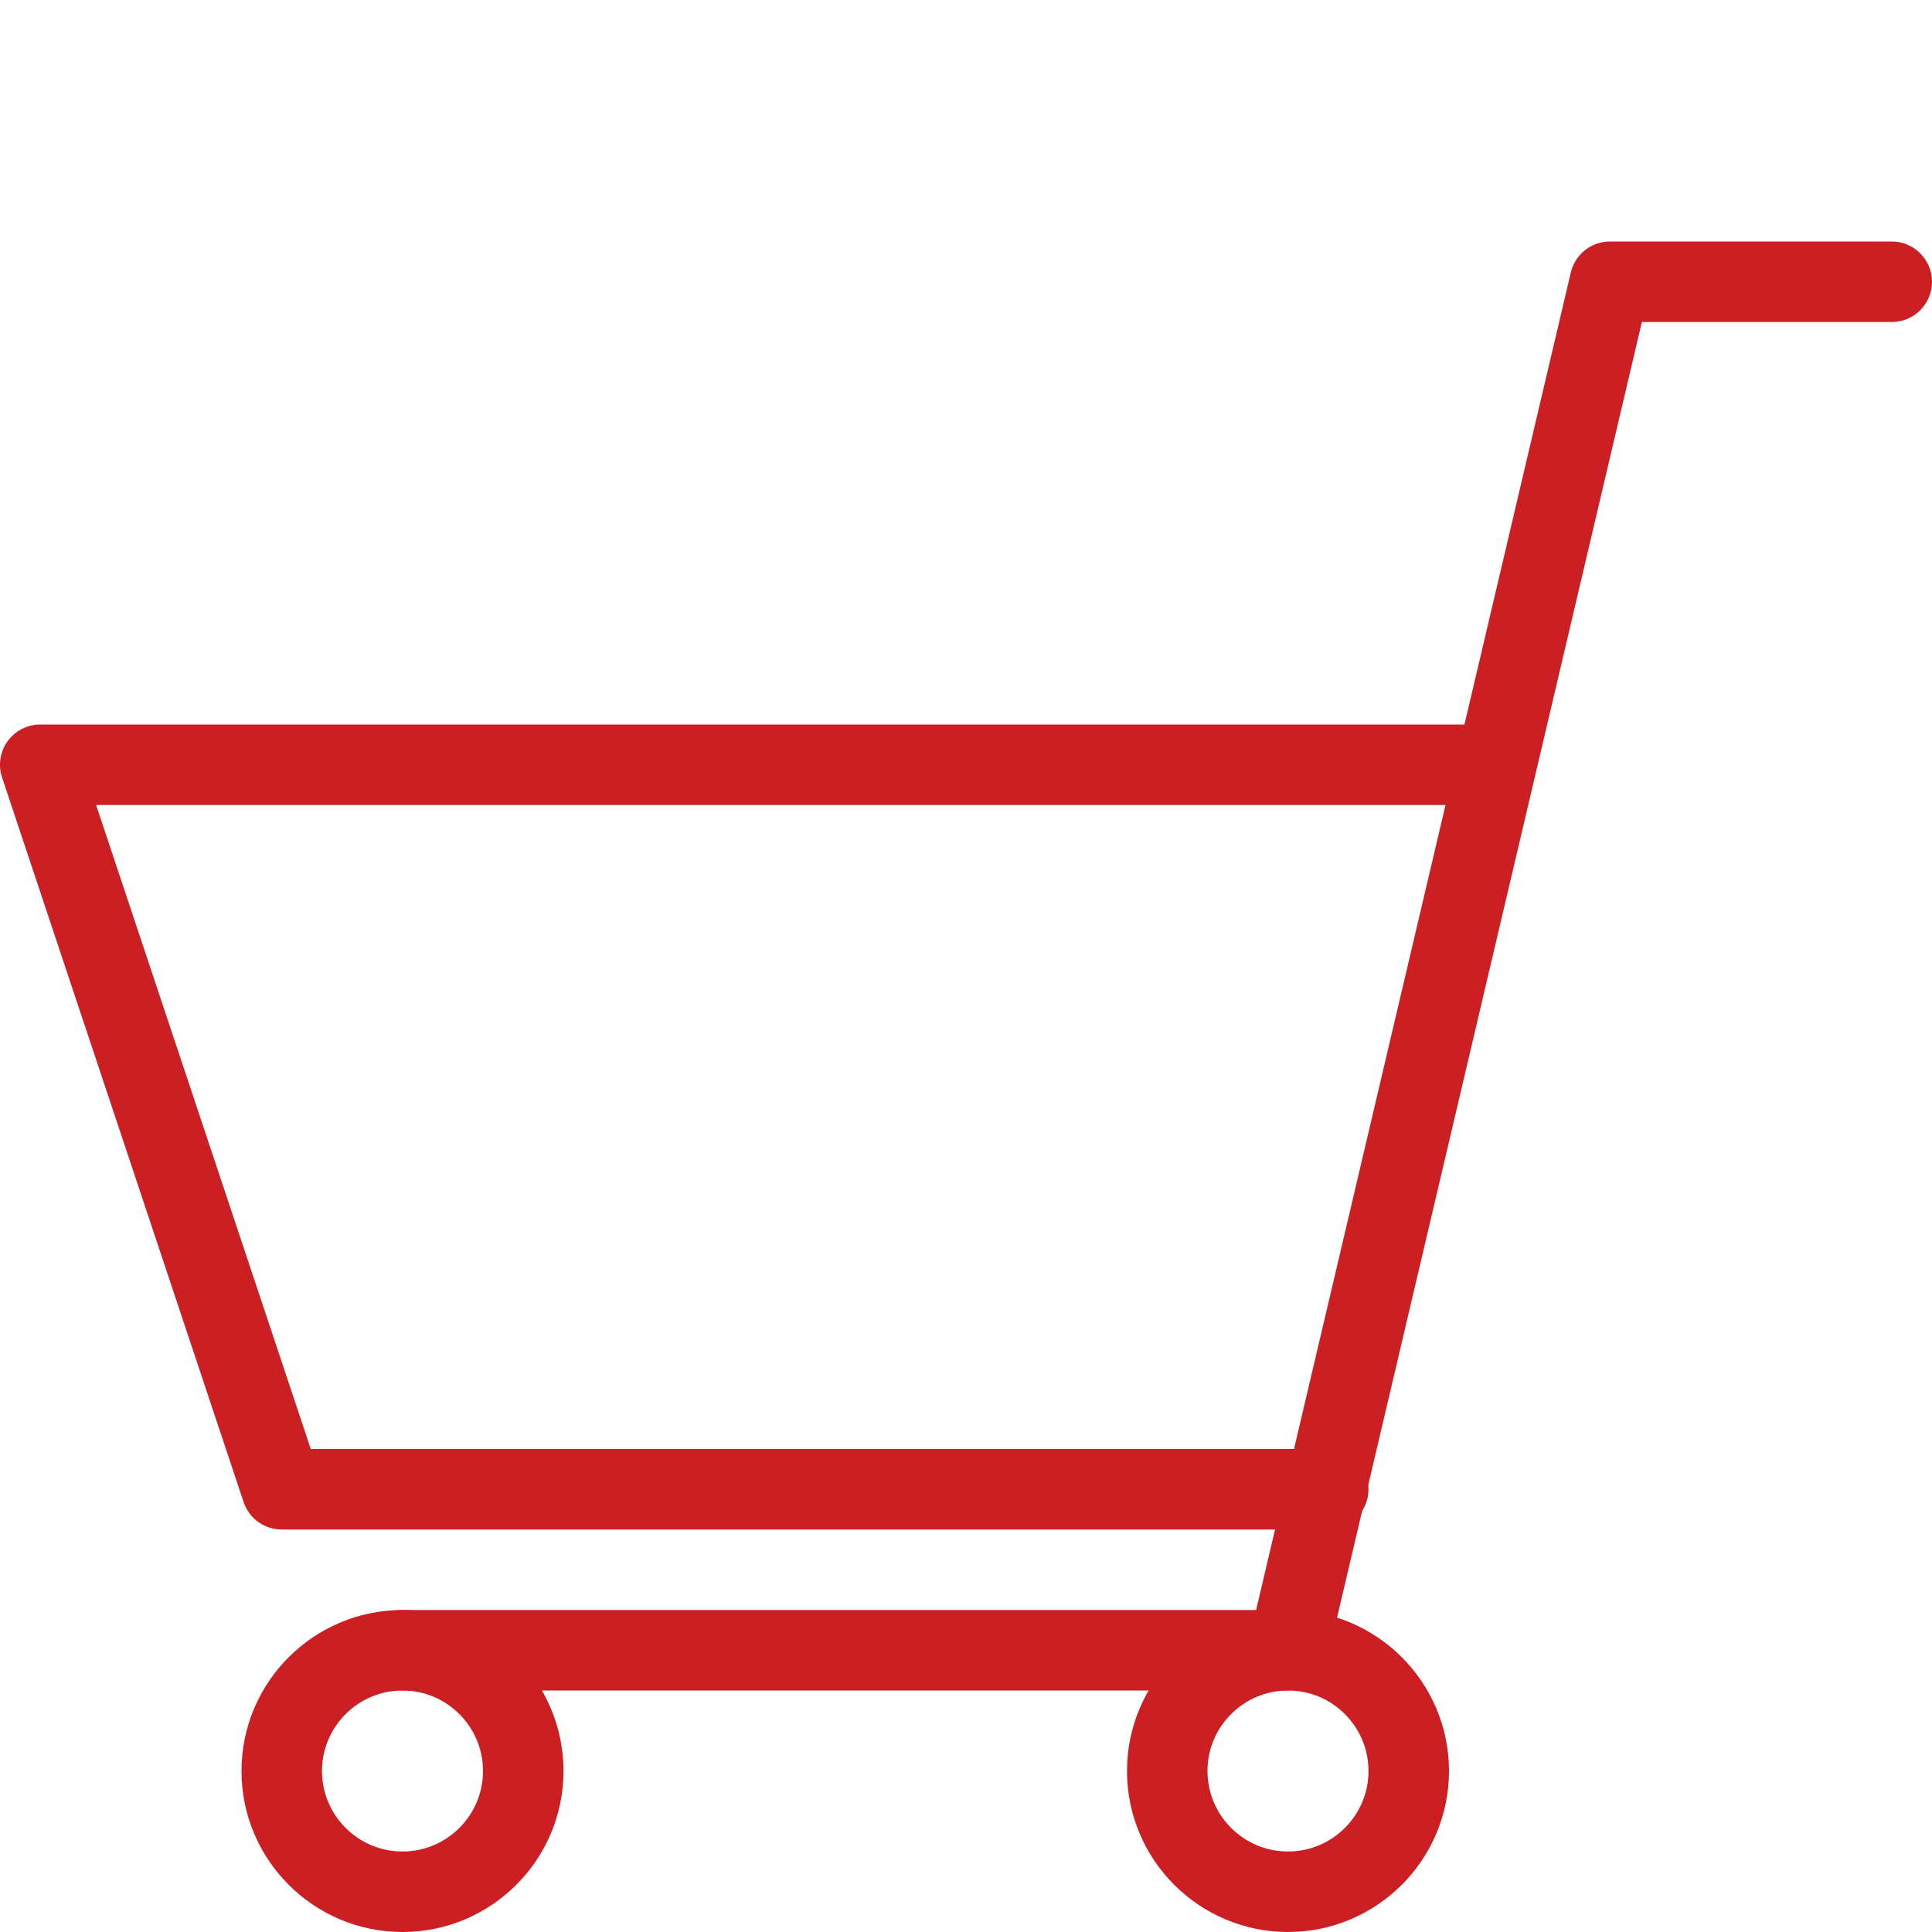 <?xml version="1.0" encoding="UTF-8" standalone="no"?>
<svg
        xmlns:dc="http://purl.org/dc/elements/1.1/"
        xmlns:cc="http://creativecommons.org/ns#"
        xmlns:rdf="http://www.w3.org/1999/02/22-rdf-syntax-ns#"
        xmlns:sodipodi="http://sodipodi.sourceforge.net/DTD/sodipodi-0.dtd"
        xmlns:inkscape="http://www.inkscape.org/namespaces/inkscape"
        xmlns="http://www.w3.org/2000/svg"
        inkscape:version="1.0 (4035a4fb49, 2020-05-01)"
        sodipodi:docname="cart.svg"
        id="svg72"
        xml:space="preserve"
        width="48px"
        viewBox="0 0 48 48"
        version="1.1"
        height="48px"
        enable-background="new 0 0 48 48">
    <defs
            id="defs76"/>
    <sodipodi:namedview
            inkscape:current-layer="svg72"
            inkscape:window-maximized="0"
            inkscape:window-y="9"
            inkscape:window-x="0"
            inkscape:cy="28.34897"
            inkscape:cx="24"
            inkscape:zoom="15.3125"
            showgrid="false"
            id="namedview74"
            inkscape:window-height="992"
            inkscape:window-width="1704"
            inkscape:pageshadow="2"
            inkscape:pageopacity="0"
            guidetolerance="10"
            gridtolerance="10"
            objecttolerance="10"
            borderopacity="1"
            bordercolor="#666666"
            pagecolor="#ffffff"
    />
    <g
            id="Expanded" fill="#CC1F24"><g
       id="g69"><g
         id="g47"><path
           id="path45"
           d="M10,48c-2.206,0-4-1.794-4-4s1.794-4,4-4s4,1.794,4,4S12.206,48,10,48z M10,42c-1.103,0-2,0.897-2,2s0.897,2,2,2     s2-0.897,2-2S11.103,42,10,42z" /></g><g
            id="g51"><path
           id="path49"
           d="M32,48c-2.206,0-4-1.794-4-4s1.794-4,4-4s4,1.794,4,4S34.206,48,32,48z M32,42c-1.103,0-2,0.897-2,2s0.897,2,2,2     s2-0.897,2-2S33.103,42,32,42z" /></g><g
            id="g55"/><g
            id="g59"/><g
            id="g63"><path
           id="path61"
           d="M32,42H10c-0.553,0-1-0.447-1-1s0.447-1,1-1h21.208l7.818-33.229C39.133,6.319,39.536,6,40,6h7c0.553,0,1,0.447,1,1     s-0.447,1-1,1h-6.208l-7.818,33.229C32.867,41.681,32.464,42,32,42z" /></g><g
            id="g67"><path
           id="path65"
           d="M33,38H7c-0.431,0-0.812-0.275-0.948-0.684l-6-18c-0.103-0.305-0.051-0.641,0.137-0.901C0.377,18.154,0.679,18,1,18h36     c0.553,0,1,0.447,1,1s-0.447,1-1,1H2.388l5.333,16H33c0.553,0,1,0.447,1,1S33.553,38,33,38z" /></g></g></g></svg>
